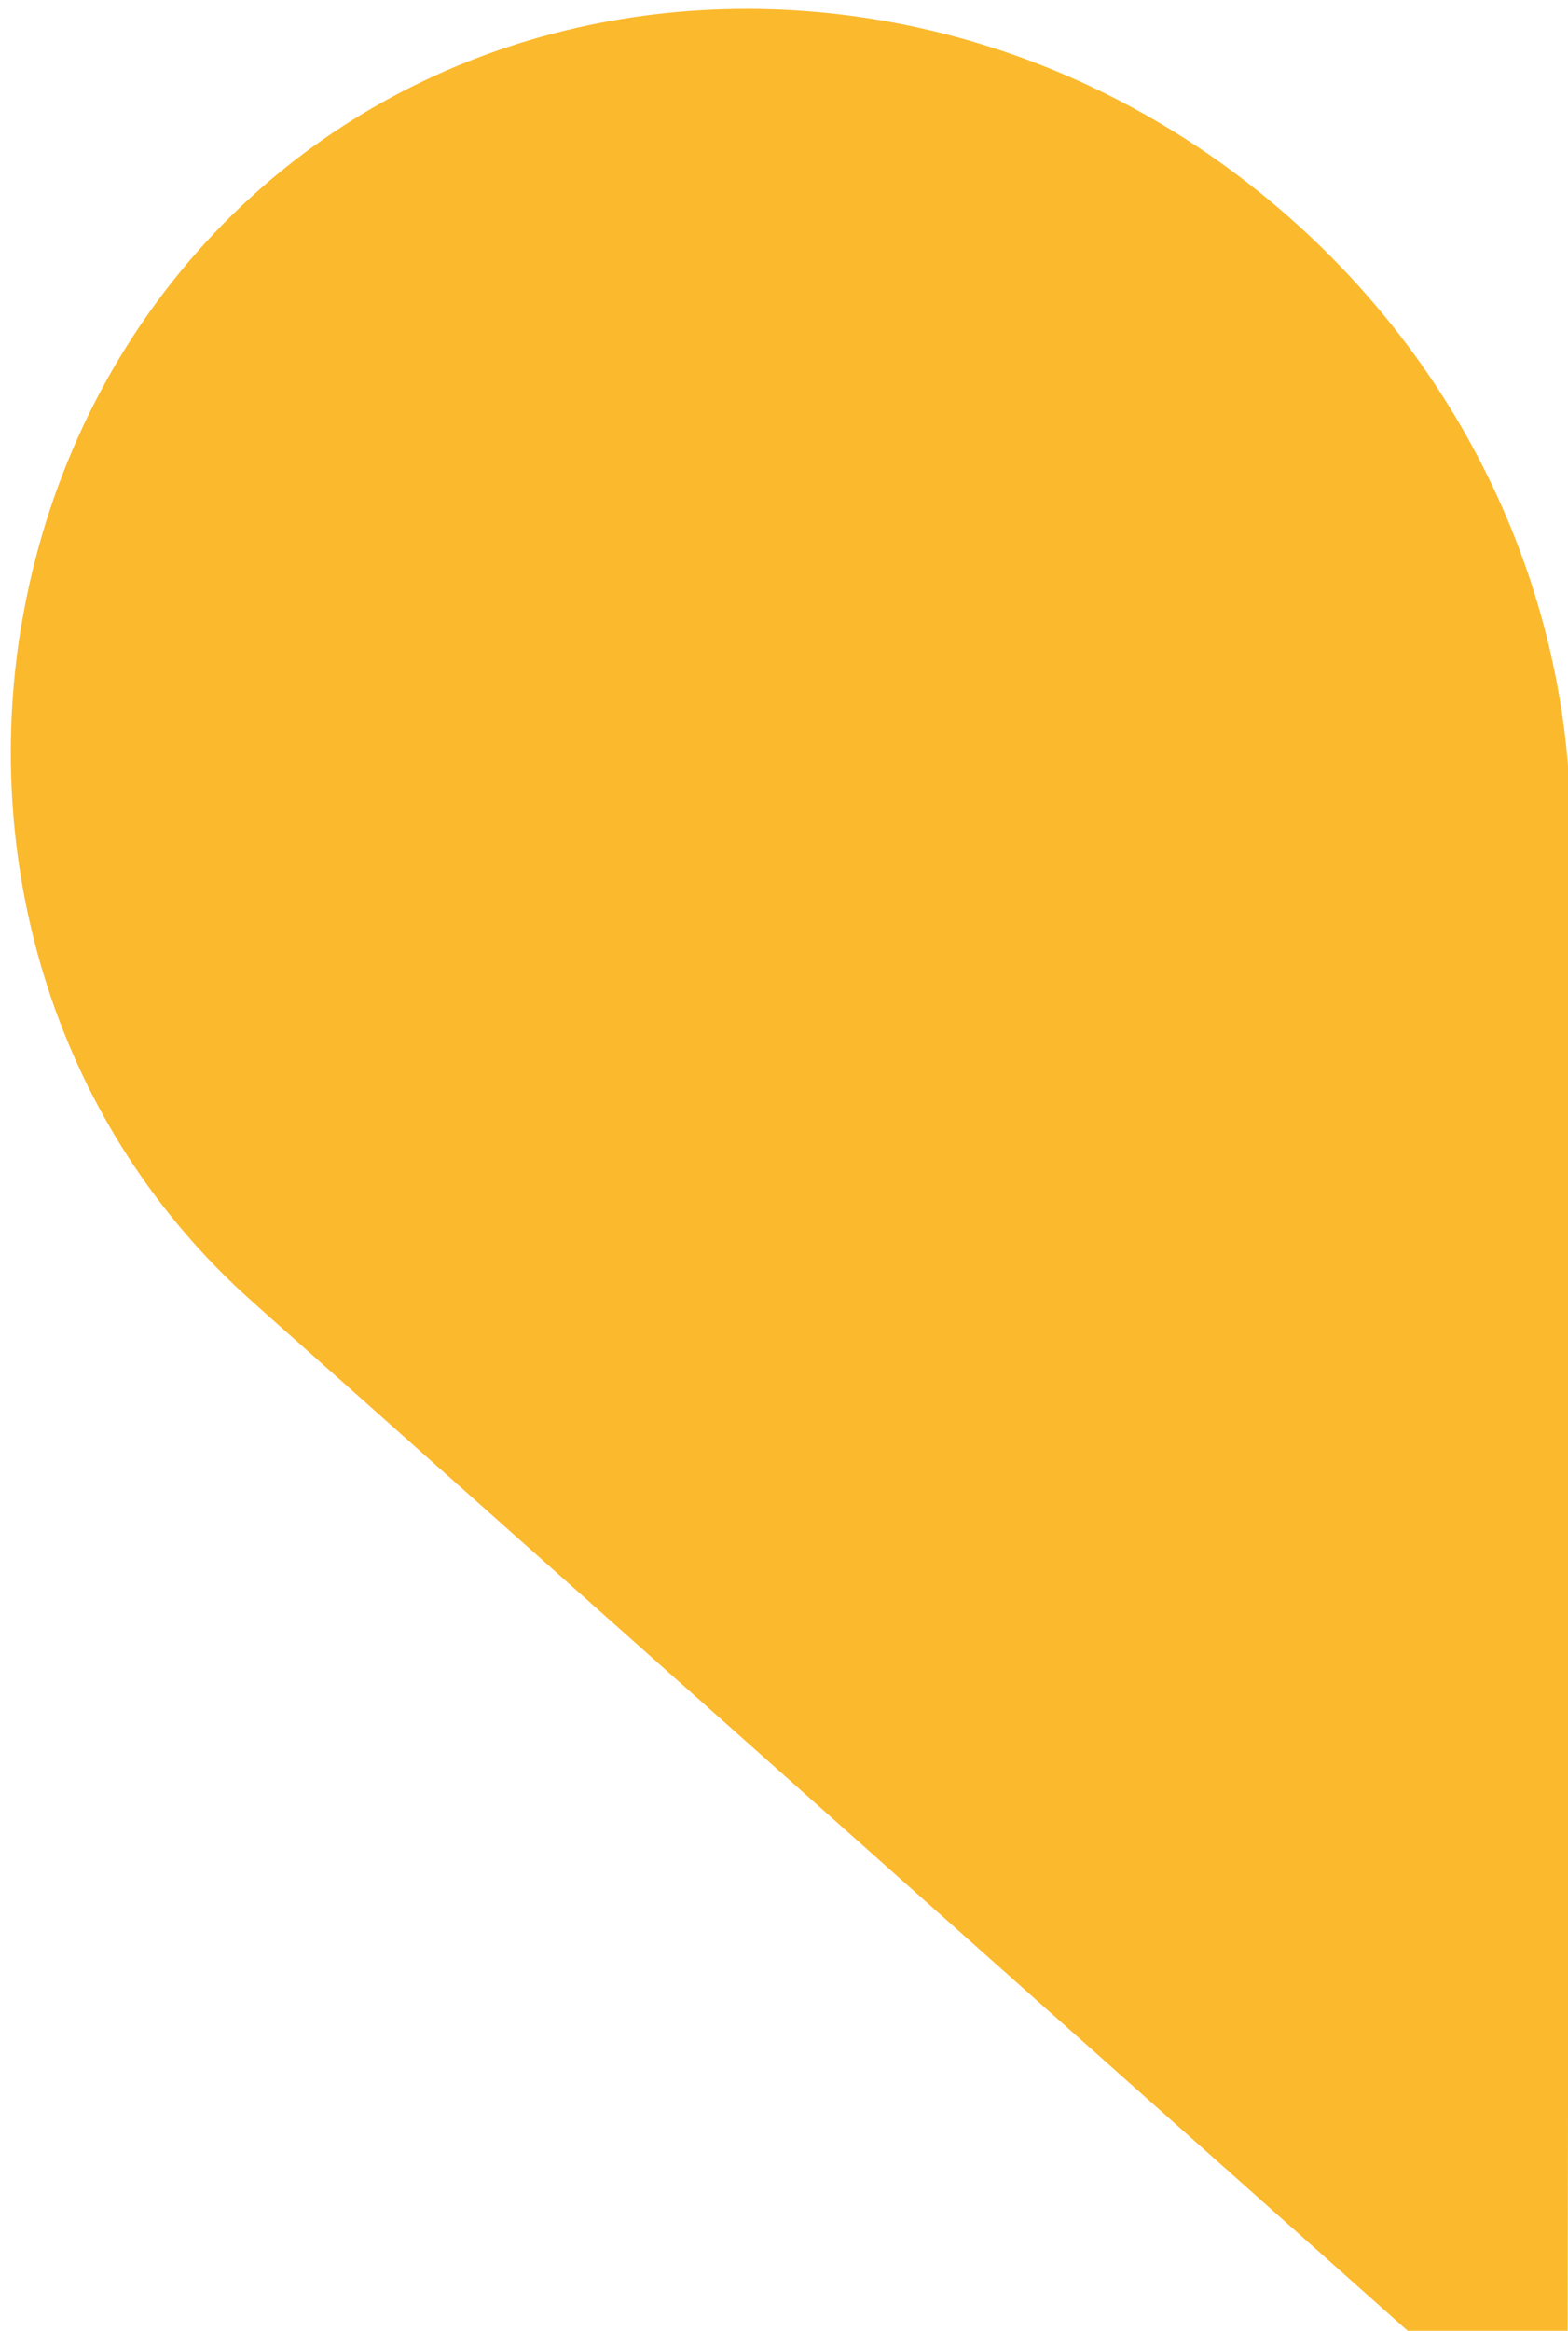 <?xml version="1.0" encoding="UTF-8"?>
<svg xmlns="http://www.w3.org/2000/svg" version="1.1" xmlns:xlink="http://www.w3.org/1999/xlink" viewBox="0 0 550.8 818.2">
  <defs>
    <style>
      .cls-1 {
        fill: #fbb92d;
      }

      .cls-2 {
        fill: #f78;
      }

      .cls-3 {
        clip-path: url(#clippath);
      }
    </style>
    <clipPath id="clippath">
      <path class="cls-2" d="M-262.8,6.9c-87.3-14.5-177.5,12.7-238.1,80.8-33.3,37.4-54.2,83.3-62.2,131.3l-.2,1c-13.9,84.7,12.3,175.5,81,236.7l9.4,8.4,6.1,5.4s0,0,0,0c0,0,0,0,0,0L-35.2,854.6h15.2l1-562.1c0,0,0-.1,0-.2v-1.2s0,0,0,0c.1-77.4-33.1-156.4-97.7-213.9C-159.9,38.9-210.8,15.5-262.8,6.9h0"/>
    </clipPath>
  </defs>
  <!-- Generator: Adobe Illustrator 28.7.9, SVG Export Plug-In . SVG Version: 1.2.0 Build 218)  -->
  <g>
    <g id="Layer_1">
      <g>
        <path class="cls-2" d="M-262.8,6.9c-87.3-14.5-177.5,12.7-238.1,80.8-33.3,37.4-54.2,83.3-62.2,131.3l-.2,1c-13.9,84.7,12.3,175.5,81,236.7l9.4,8.4,6.1,5.4s0,0,0,0c0,0,0,0,0,0L-35.2,854.6h15.2l1-562.1c0,0,0-.1,0-.2v-1.2s0,0,0,0c.1-77.4-33.1-156.4-97.7-213.9C-159.9,38.9-210.8,15.5-262.8,6.9h0"/>
        <g class="cls-3">
          <polygon class="cls-2" points="-654.7 751.8 -15.3 854.6 115.9 67.1 -523.5 -39 -654.7 751.8"/>
        </g>
      </g>
      <path class="cls-1" d="M551.7,291.2c.1-77.4-33.1-156.4-97.7-213.9-43.1-38.4-94-61.8-146-70.4,0,0,0,0,0,0-87.3-14.5-177.5,12.7-238.1,80.8C36.6,125.1,15.7,171,7.6,219l-.2,1c-13.9,84.7,12.3,175.5,81,236.7l9.4,8.4,6.1,5.4s0,0,0,0c0,0,0,0,0,0l427.1,380.2,19.6,3.1,1-561.3c0,0,0-.1,0-.2v-1.2s0,0,0,0Z"/>
    </g>
  </g>
</svg>